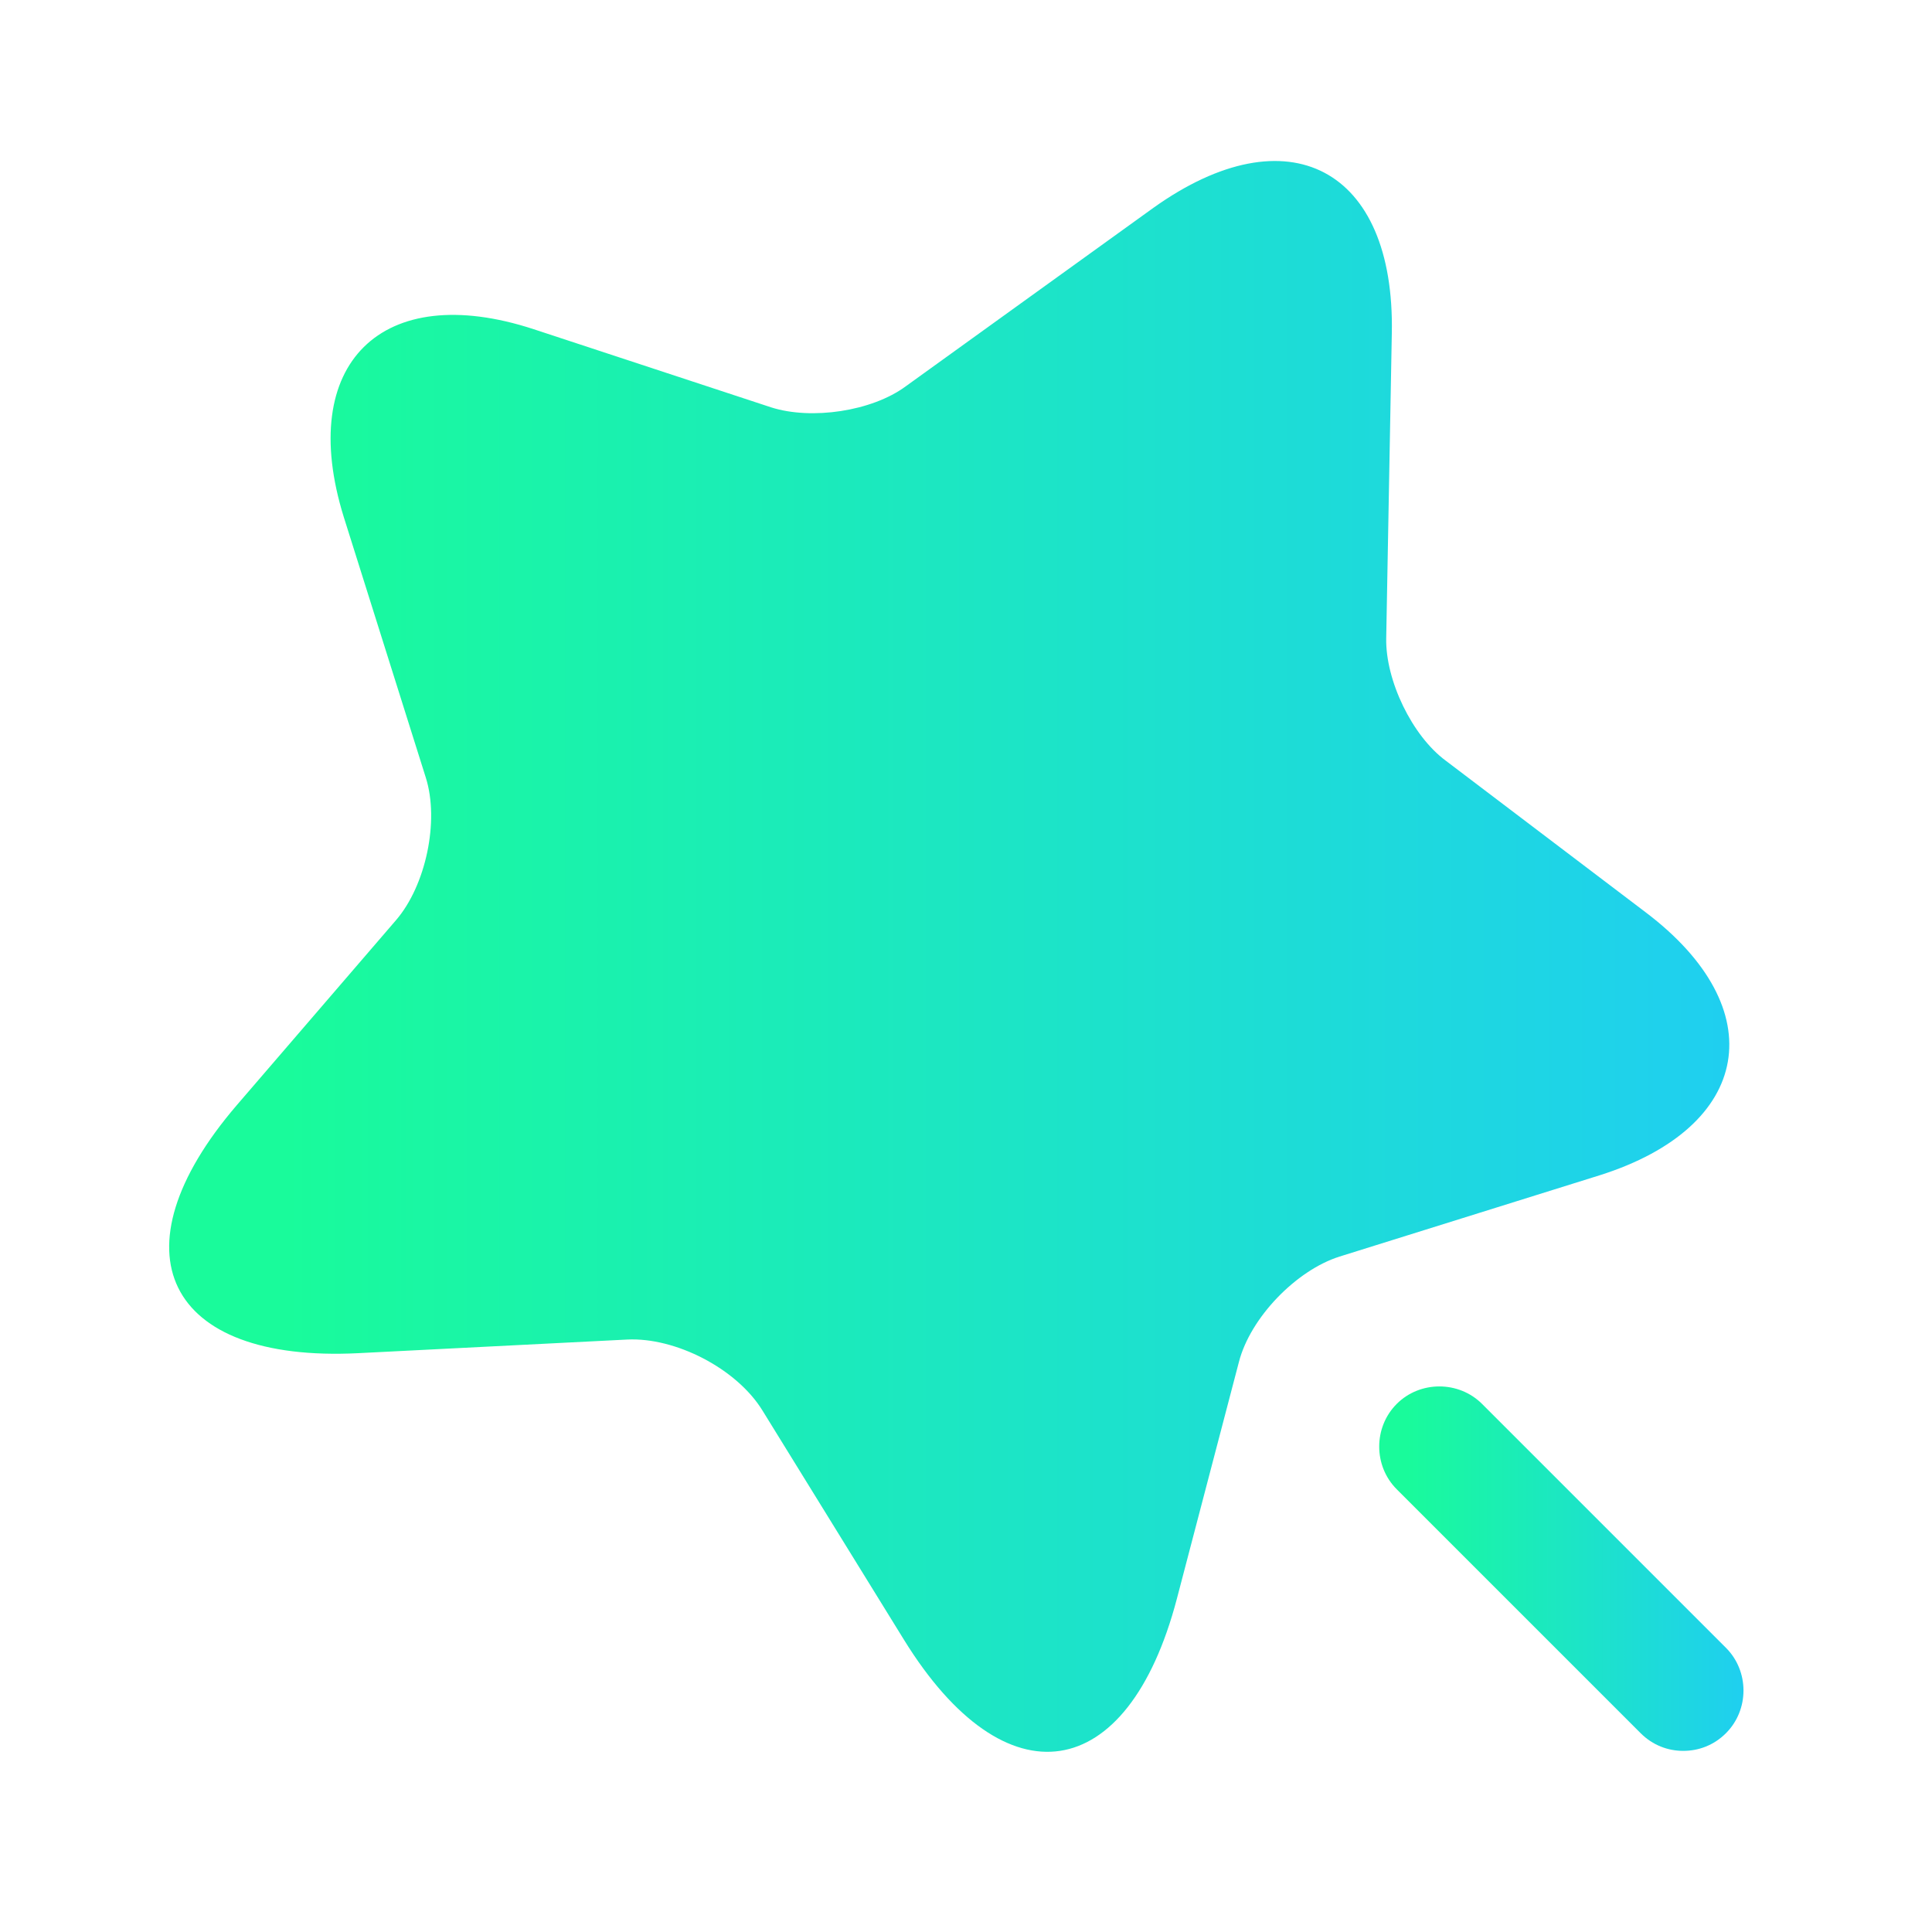 <svg xmlns="http://www.w3.org/2000/svg" width="20" height="20" viewBox="0 0 20 20" fill="none">
  <path d="M14.408 3.45L14.35 6.608C14.342 7.042 14.617 7.617 14.967 7.875L17.033 9.442C18.358 10.442 18.142 11.667 16.558 12.167L13.867 13.008C13.417 13.15 12.942 13.642 12.825 14.1L12.183 16.55C11.675 18.483 10.408 18.675 9.358 16.975L7.892 14.6C7.625 14.167 6.992 13.842 6.492 13.867L3.708 14.008C1.717 14.108 1.15 12.958 2.45 11.442L4.1 9.525C4.408 9.167 4.55 8.5 4.408 8.05L3.558 5.35C3.067 3.767 3.95 2.892 5.525 3.408L7.983 4.217C8.4 4.35 9.025 4.258 9.375 4L11.942 2.15C13.333 1.158 14.442 1.742 14.408 3.45Z" fill="url(#paint0_linear_1121_20286)"/>
  <path d="M17.867 17.058L15.342 14.533C15.1 14.292 14.7 14.292 14.459 14.533C14.217 14.775 14.217 15.175 14.459 15.417L16.984 17.942C17.109 18.067 17.267 18.125 17.425 18.125C17.584 18.125 17.742 18.067 17.867 17.942C18.109 17.7 18.109 17.3 17.867 17.058Z" fill="url(#paint1_linear_1121_20286)"/>
  <defs>
    <linearGradient id="paint0_linear_1121_20286" x1="17.902" y1="11.507" x2="2.965" y2="11.507" gradientUnits="userSpaceOnUse">
      <stop stop-color="#1FCFF0"/>
      <stop offset="1" stop-color="#19FB9B"/>
    </linearGradient>
    <linearGradient id="paint1_linear_1121_20286" x1="18.048" y1="16.607" x2="14.561" y2="16.607" gradientUnits="userSpaceOnUse">
      <stop stop-color="#1FCFF0"/>
      <stop offset="1" stop-color="#19FB9B"/>
    </linearGradient>
  </defs>
</svg>